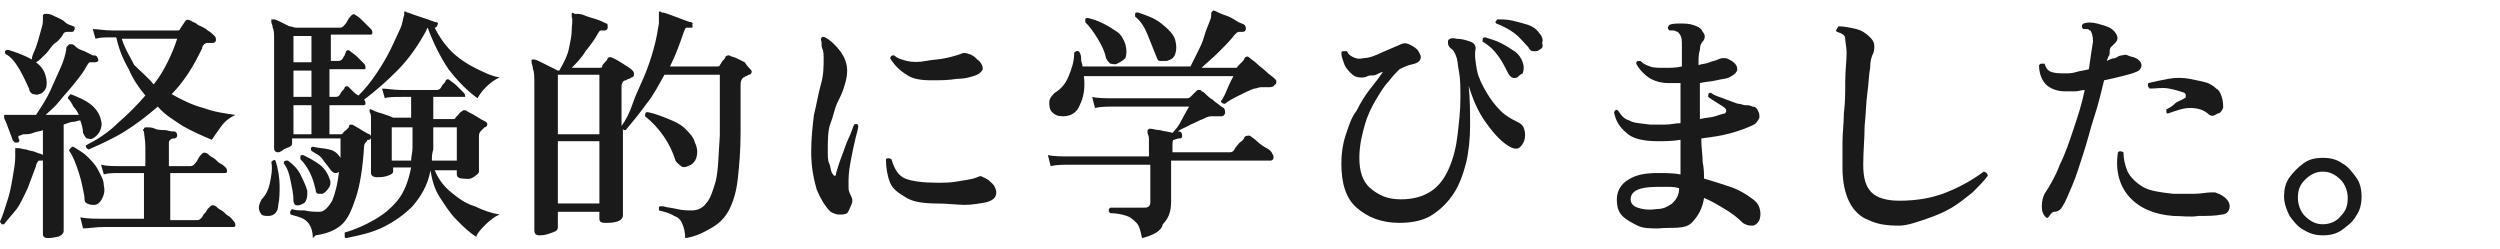 <?xml version="1.0" encoding="utf-8"?>
<!-- Generator: Adobe Illustrator 27.1.1, SVG Export Plug-In . SVG Version: 6.00 Build 0)  -->
<svg version="1.1" id="_レイヤー_2" xmlns="http://www.w3.org/2000/svg" xmlns:xlink="http://www.w3.org/1999/xlink" x="0px"
	 y="0px" viewBox="0 0 180.6 18" style="enable-background:new 0 0 180.6 18;" xml:space="preserve">
<style type="text/css">
	.st0{fill:#1A1A1A;}
</style>
<g id="_レイヤー_1-2">
	<path class="st0" d="M0.3,16.2c-0.1,0-0.1,0-0.2,0C0.1,16.1,0,16.1,0,16c0.2-0.4,0.3-0.8,0.5-1.4s0.3-1.1,0.4-1.7s0.2-1.1,0.2-1.5
		c0-0.1,0-0.2,0-0.3s0-0.2,0-0.2c0-0.1,0-0.1,0-0.2c0,0,0.1,0,0.2,0c0.2,0,0.4,0.1,0.6,0.1c0.2,0.1,0.5,0.1,0.7,0.2
		c0.2,0.1,0.4,0.1,0.5,0.2c0.1,0.1,0.1,0.1,0.1,0.3c0,0.1-0.1,0.1-0.2,0.1c-0.1,0-0.2,0-0.2,0S2.6,11.8,2.6,12
		c-0.2,0.5-0.4,1.1-0.6,1.6c-0.3,0.6-0.5,1.1-0.8,1.5S0.5,15.9,0.3,16.2L0.3,16.2z M3.5,17.2c-0.3,0-0.4-0.1-0.4-0.3
		c0-0.1,0-0.3,0-0.6c0-0.4,0-0.8,0-1.3c0-0.5,0-1.1,0-1.6s0-1,0-1.4V9.4C2.9,9.5,2.6,9.5,2.4,9.6S1.9,9.7,1.7,9.7
		c-0.1,0-0.2,0.1-0.3,0.1s-0.1,0.2,0,0.3c0,0.1,0,0.2-0.2,0.2c-0.1,0-0.2,0-0.2-0.1C0.9,10.2,0.9,10,0.8,9.8C0.7,9.5,0.6,9.3,0.5,9
		S0.3,8.6,0.3,8.5c0-0.1,0-0.1,0-0.2c0,0,0.1,0,0.2,0c0.1,0,0.1,0,0.2,0c0.1,0,0.2,0,0.3,0h1.6c0.4-0.6,0.8-1.2,1.1-1.9
		s0.6-1.3,0.8-1.8s0.3-1,0.3-1.2C5,3.2,5,3.2,5,3.2c0,0,0.1,0,0.2,0c0.1,0,0.2,0.1,0.3,0.2s0.3,0.2,0.6,0.3c0.2,0.1,0.4,0.2,0.6,0.3
		C6.8,4,7,4,7,4.1c0.1,0.1,0.1,0.2,0.1,0.3C7,4.5,6.9,4.5,6.8,4.5c-0.1,0-0.2,0-0.3,0S6.4,4.6,6.3,4.7C6.1,5.1,5.8,5.5,5.4,6
		S4.7,6.8,4.3,7.3S3.6,8,3.3,8.3c0.5,0,0.9,0,1.3,0s0.8,0,1.1,0C5.6,8.1,5.5,7.9,5.3,7.7C5.2,7.5,5.1,7.3,4.9,7.1
		C4.9,7,5,6.9,5.1,6.8c0.5,0.2,1,0.4,1.4,0.7s0.7,0.7,0.8,1.2c0.1,0.3,0,0.6-0.1,0.8S6.9,9.9,6.7,10c-0.2,0.1-0.3,0-0.4,0
		S6.1,9.8,6,9.6C6,9.3,5.9,9,5.8,8.7c-0.2,0-0.3,0.1-0.5,0.1S4.9,8.9,4.6,9v2.9c0,0.5,0,1,0,1.5c0,0.5,0,1,0,1.5c0,0.5,0,0.9,0,1.2
		c0,0.3,0,0.5,0,0.6c0,0.1-0.1,0.3-0.4,0.4C4.1,17.1,3.8,17.2,3.5,17.2L3.5,17.2z M2.8,6.8c-0.1,0.1-0.3,0-0.4,0S2.1,6.6,2.1,6.4
		C1.9,6,1.7,5.5,1.4,5c-0.3-0.5-0.6-0.9-1-1.1c-0.1-0.2,0-0.3,0.2-0.3c0.6,0.2,1.2,0.4,1.7,0.7C2.3,4,2.5,3.7,2.6,3.4s0.2-0.6,0.3-1
		s0.2-0.6,0.2-0.9c0-0.2,0-0.3,0-0.4C3.2,1,3.2,1,3.2,1c0.1,0,0.1,0,0.2,0C3.6,1,3.8,1.1,4,1.2c0.2,0.1,0.5,0.2,0.7,0.4
		s0.4,0.2,0.6,0.3c0.1,0,0.1,0.1,0.1,0.2C5.3,2.3,5.3,2.3,5.2,2.3c-0.1,0-0.2,0-0.3,0S4.7,2.3,4.6,2.4C4.5,2.6,4.3,2.9,4,3.1
		S3.6,3.6,3.3,3.9S2.8,4.4,2.6,4.5C3,4.8,3.2,5.1,3.3,5.5c0.1,0.3,0.1,0.7,0,0.9S3,6.8,2.8,6.8L2.8,6.8z M6.8,14.8
		c-0.2,0-0.3,0-0.5-0.1s-0.2-0.2-0.2-0.5c-0.1-0.5-0.2-1.1-0.4-1.7c-0.2-0.6-0.4-1.2-0.7-1.6c0-0.1,0-0.1,0.1-0.2
		c0.1-0.1,0.1-0.1,0.2-0.1c0.3,0.2,0.7,0.4,1,0.7c0.3,0.3,0.6,0.6,0.8,1s0.4,0.7,0.4,1.1c0.1,0.4,0,0.7-0.1,0.9
		C7.2,14.7,7,14.8,6.8,14.8z M6,16.5l-0.2-0.8c0.5,0.1,1,0.1,1.6,0.1h3v-3.3H8.7c-0.5,0-0.9,0-1.2,0.1l-0.2-0.7
		c0.4,0.1,0.9,0.1,1.4,0.1h1.8v-1.4c0-0.5-0.1-0.9-0.1-1.1c-0.1-0.1-0.1-0.1,0-0.2c0-0.1,0.1-0.1,0.2-0.1c0.2,0,0.4,0,0.6,0.1
		s0.6,0.1,0.8,0.1c0.3,0.1,0.5,0.1,0.6,0.1s0.2,0.1,0.2,0.3c0,0.1-0.1,0.2-0.2,0.2c-0.1,0-0.2,0-0.3,0.1s-0.1,0.1-0.1,0.3V12h1.5
		c0.1,0,0.2,0,0.3-0.1c0.1-0.1,0.2-0.2,0.3-0.4c0.1-0.2,0.2-0.3,0.3-0.4c0.1-0.1,0.2-0.1,0.4,0c0.1,0.1,0.2,0.2,0.4,0.3
		s0.3,0.3,0.5,0.4s0.3,0.2,0.4,0.3c0.1,0.1,0.1,0.2,0.1,0.3s-0.1,0.1-0.2,0.1h-3.9v3.4h1.9c0.1,0,0.2,0,0.3-0.1
		c0.1-0.1,0.1-0.1,0.2-0.3c0.1-0.1,0.2-0.2,0.3-0.4c0.1-0.1,0.2-0.2,0.2-0.2c0.1-0.1,0.2-0.1,0.4,0c0.1,0.1,0.2,0.2,0.4,0.3
		c0.2,0.1,0.3,0.3,0.5,0.4c0.2,0.1,0.3,0.3,0.4,0.4c0.1,0.1,0.1,0.2,0.1,0.3c0,0.1-0.1,0.1-0.2,0.1h-1.1c-0.5,0-1,0-1.7,0
		s-1.3,0-2,0H8.3c-0.4,0-0.7,0-0.8,0C6.9,16.4,6.4,16.5,6,16.5L6,16.5z M6.4,10.8c-0.2-0.1-0.2-0.2-0.2-0.3C7,10.1,7.8,9.6,8.5,8.9
		c0.7-0.6,1.4-1.3,2-2C10,6.3,9.6,5.7,9.3,5C8.9,4.3,8.6,3.6,8.4,2.7H8.1c-0.5,0-0.9,0-1.2,0.1L6.7,2.1c0.4,0,0.8,0.1,1.4,0.1h4.7
		c0.1,0,0.2,0,0.2-0.1l0.4-0.6c0.1-0.1,0.2-0.1,0.4,0c0.1,0.1,0.3,0.1,0.5,0.3C14.5,1.9,14.8,2,15,2.2c0.2,0.1,0.4,0.3,0.5,0.4
		c0.1,0.1,0.1,0.2,0.1,0.3s-0.1,0.2-0.2,0.2c-0.1,0-0.1,0-0.2,0c-0.1,0-0.1,0-0.2,0c-0.2,0-0.4,0.2-0.4,0.4c-0.3,0.6-0.6,1.2-1,1.8
		s-0.8,1.1-1.2,1.5c0.7,0.4,1.5,0.8,2.3,1c0.8,0.3,1.6,0.4,2.3,0.5c-0.4,0.2-0.7,0.4-1,0.8c-0.3,0.4-0.5,0.7-0.7,1
		c-0.7-0.3-1.4-0.6-2.1-1c-0.6-0.4-1.3-0.8-1.8-1.4C10.6,8.4,9.8,9,9,9.5S7.3,10.4,6.4,10.8L6.4,10.8z M11.1,6.1
		c0.4-0.5,0.7-1,1-1.6s0.5-1.1,0.7-1.7h-4c0.2,0.7,0.6,1.3,0.9,1.9C10.2,5.2,10.7,5.6,11.1,6.1z"/>
	<path class="st0" d="M19.4,15.6c-0.2,0-0.4,0-0.5-0.1s-0.2-0.3-0.2-0.5c0-0.2,0.1-0.4,0.2-0.6c0.3-0.3,0.5-0.7,0.6-1.2
		s0.2-1,0.1-1.5c0.1-0.1,0.2-0.2,0.3-0.1c0.2,0.6,0.3,1.3,0.3,1.8s0,1-0.1,1.4C20.1,15.3,19.8,15.6,19.4,15.6L19.4,15.6z M22.6,17.2
		c0-0.4-0.1-0.7-0.2-0.9c-0.1-0.2-0.3-0.4-0.5-0.5c-0.2-0.1-0.5-0.2-0.9-0.3c-0.1-0.2,0-0.3,0.1-0.4c0.2,0.1,0.5,0.1,0.9,0.1
		c0.4,0.1,0.8,0.1,1.1,0.1c0.3,0,0.6-0.3,0.9-0.8c0.2-0.5,0.4-1.2,0.5-2.2c0,0,0,0.1,0,0.1c-0.1,0.1-0.2,0.1-0.3,0.1
		s-0.2-0.1-0.3-0.2c-0.2-0.3-0.4-0.5-0.6-0.8s-0.5-0.4-0.8-0.6c-0.1-0.2,0-0.3,0.1-0.3c0.4,0.1,0.8,0.1,1.2,0.2
		c0.4,0.1,0.6,0.3,0.8,0.6c0,0,0,0,0,0s0,0,0,0.1c0-0.2,0-0.5,0-0.7s0-0.5,0-0.8h-3.5v0.4c0,0.1-0.1,0.2-0.4,0.3S20.3,11,20.1,11
		c-0.2,0-0.3-0.1-0.3-0.3c0-0.1,0-0.3,0-0.7c0-0.4,0-0.9,0-1.5c0-0.6,0-1.3,0-2c0-0.7,0-1.5,0-2.2c0-0.6,0-1.1,0-1.5
		c0-0.4,0-0.6-0.1-0.8c0-0.2-0.1-0.3-0.1-0.4c0-0.1,0-0.1,0-0.2c0,0,0.1,0,0.2,0c0.1,0,0.3,0.1,0.5,0.2c0.2,0.1,0.4,0.2,0.6,0.3
		C21.1,1.9,21.2,2,21.4,2h3.1c0.1,0,0.2,0,0.3-0.1c0.1-0.1,0.2-0.2,0.3-0.4s0.2-0.3,0.3-0.4c0.1-0.1,0.2-0.1,0.3,0
		c0.2,0.1,0.4,0.3,0.6,0.5s0.4,0.4,0.5,0.5c0.1,0.1,0.1,0.2,0.1,0.3c0,0.1-0.1,0.1-0.2,0.1h-2.8v1.9h0.5c0.1,0,0.2,0,0.3-0.1
		c0.1-0.1,0.1-0.2,0.2-0.3C24.9,3.9,25,3.8,25,3.7c0.1-0.1,0.2-0.1,0.3,0c0.1,0.1,0.3,0.2,0.5,0.4c0.2,0.2,0.4,0.4,0.5,0.5
		c0.1,0.1,0.1,0.2,0.1,0.3S26.4,5,26.3,5h-2.5V7h0.4c0.1,0,0.2,0,0.3-0.1c0.1-0.1,0.1-0.2,0.2-0.3c0.1-0.1,0.2-0.2,0.2-0.3
		c0.1-0.1,0.2-0.1,0.3,0c0.1,0.1,0.2,0.2,0.3,0.3s0.2,0.2,0.4,0.3c0.5-0.5,0.9-1,1.3-1.6c0.4-0.6,0.7-1.1,1-1.7s0.5-1.1,0.7-1.5
		s0.2-0.8,0.3-1c0-0.1,0-0.2,0-0.2c0-0.1,0.1-0.1,0.2,0c0.1,0,0.3,0.1,0.6,0.2s0.6,0.2,0.9,0.3c0.3,0.1,0.5,0.2,0.6,0.2
		c0.1,0,0.2,0.1,0.1,0.2c0,0.1-0.1,0.2-0.2,0.2h0c0.3,0.6,0.7,1.2,1.2,1.7c0.5,0.5,1.1,0.9,1.7,1.2c0.6,0.3,1.2,0.6,1.8,0.7
		c-0.3,0.1-0.7,0.4-1,0.7c-0.3,0.3-0.5,0.6-0.6,0.8c-0.7-0.5-1.4-1.2-2.1-2.1c-0.6-0.9-1.1-1.9-1.5-3c0,0-0.1,0.1-0.1,0.2
		c-0.6,1.1-1.3,2.1-2.1,2.9s-1.6,1.5-2.4,2.1v0c0.1,0.1,0.1,0.2,0.1,0.3c0,0.1-0.1,0.1-0.2,0.1h-2.4v2.1h0.8c0.1,0,0.1,0,0.2-0.1
		c0-0.1,0.1-0.1,0.2-0.2s0.1-0.1,0.2-0.2C25.2,9,25.3,9,25.4,9c0.1,0,0.2,0.1,0.4,0.2c0.2,0.1,0.3,0.2,0.5,0.3s0.3,0.2,0.4,0.2
		c0.1,0.1,0.1,0.1,0.1,0.2s0,0.1-0.1,0.2c0,0-0.1,0-0.1,0c0,0-0.1,0-0.1,0.1c-0.1,0.1-0.2,0.2-0.2,0.4c-0.1,1.6-0.3,2.8-0.6,3.7
		s-0.6,1.6-1.1,2c-0.5,0.4-1.1,0.6-1.8,0.7L22.6,17.2z M21.7,14.8c-0.3,0.1-0.5,0-0.5-0.3c0-0.5-0.1-0.9-0.2-1.4s-0.2-0.9-0.5-1.3
		c0-0.2,0.1-0.2,0.3-0.2c0.4,0.3,0.7,0.6,0.9,1s0.4,0.8,0.5,1.2c0,0.3,0,0.5-0.1,0.7S21.9,14.7,21.7,14.8z M21.2,4.5h1.3V2.6h-1.3
		V4.5z M21.2,7h1.3V5.1h-1.3V7z M21.2,9.7h1.3V7.6h-1.3V9.7z M23.3,14C23.2,14,23.1,14,23,14c-0.1,0-0.2-0.1-0.2-0.3
		c-0.1-0.4-0.2-0.8-0.4-1.2s-0.4-0.7-0.7-1c0-0.1,0-0.1,0-0.2c0-0.1,0.1-0.1,0.2-0.1c0.4,0.2,0.8,0.4,1.2,0.7s0.6,0.7,0.7,1
		c0.1,0.2,0.1,0.4,0,0.6C23.6,13.8,23.5,13.9,23.3,14L23.3,14z M25,17.2c-0.1,0-0.1-0.1-0.1-0.2s0-0.1,0-0.2
		c0.7-0.2,1.4-0.5,2.1-0.9s1.2-0.8,1.7-1.4s0.8-1.4,1-2.4h-1.3v0.3c0,0.1-0.1,0.2-0.4,0.3s-0.5,0.1-0.8,0.1c-0.2,0-0.4-0.1-0.4-0.3
		c0-0.1,0-0.3,0-0.6c0-0.3,0-0.6,0-1.1s0-0.8,0-1.2c0-0.4,0-0.8,0-1c0-0.2,0-0.4-0.1-0.5c0-0.1,0-0.1,0-0.2c0,0,0.1,0,0.1,0h0
		c0.2,0.1,0.4,0.2,0.8,0.3c0.3,0.1,0.6,0.2,0.8,0.3h1.3V7H29c-0.5,0-1,0-1.2,0.1l-0.2-0.7C28,6.4,28.4,6.5,29,6.5h2.5
		c0.1,0,0.2,0,0.3-0.1c0.1-0.1,0.1-0.2,0.2-0.3c0.1-0.1,0.2-0.2,0.2-0.3c0.1-0.1,0.2-0.1,0.3,0c0.1,0.1,0.3,0.2,0.5,0.4
		c0.2,0.2,0.3,0.3,0.5,0.5c0.1,0.1,0.1,0.2,0.1,0.3C33.6,7,33.5,7,33.4,7h-2.1v1.6h1.4c0.1,0,0.2,0,0.2-0.1c0.1-0.1,0.1-0.1,0.2-0.2
		s0.1-0.2,0.2-0.2C33.4,8,33.5,7.9,33.7,8c0.1,0.1,0.4,0.2,0.7,0.4c0.3,0.2,0.5,0.3,0.7,0.4c0.1,0.1,0.1,0.1,0.1,0.2
		c0,0.1-0.1,0.2-0.2,0.2c0,0-0.1,0.1-0.1,0.1c0,0-0.1,0.1-0.1,0.1c-0.1,0.1-0.2,0.2-0.2,0.4c0,0.2,0,0.4,0,0.7c0,0.3,0,0.5,0,0.8
		c0,0.3,0,0.5,0,0.7s0,0.3,0,0.4c0,0.1-0.1,0.2-0.4,0.4s-0.5,0.1-0.8,0.1c-0.2,0-0.4-0.1-0.4-0.3v-0.3h-1.6c0.3,0.7,0.7,1.2,1.2,1.6
		s1,0.8,1.7,1c0.6,0.3,1.2,0.5,1.8,0.6c-0.3,0.1-0.7,0.4-1,0.7c-0.3,0.3-0.6,0.6-0.7,0.9c-0.5-0.3-0.9-0.7-1.4-1.2
		c-0.5-0.5-0.8-1-1.2-1.6s-0.6-1.3-0.7-2c-0.2,1.1-0.7,1.9-1.3,2.6c-0.6,0.6-1.3,1.1-2.1,1.5S26,17,25,17.2L25,17.2z M28.3,11.6h1.4
		c0-0.3,0.1-0.6,0.1-0.9s0-0.6,0-0.9V9.2h-1.5L28.3,11.6L28.3,11.6z M31.2,11.6H33V9.2h-1.7v0.7c0,0.3,0,0.6,0,0.9
		C31.2,11.1,31.2,11.3,31.2,11.6z"/>
	<path class="st0" d="M49.5,17.2c0-0.4-0.1-0.8-0.2-1c-0.1-0.3-0.3-0.5-0.6-0.6c-0.3-0.2-0.7-0.3-1.1-0.4c0-0.1,0-0.1,0-0.2
		s0.1-0.1,0.1-0.1c0,0,0.1,0,0.1,0s0.1,0,0.1,0c0.3,0.1,0.6,0.1,1,0.2s0.8,0.1,1.1,0.1c0.4,0,0.8-0.2,1-0.5c0.3-0.3,0.5-0.9,0.7-1.6
		c0.2-0.8,0.2-1.9,0.3-3.3c0-0.1,0-0.4,0-0.8c0-0.4,0-0.8,0-1.3c0-0.5,0-0.9,0-1.3V5.4H48c-0.4,0.7-0.8,1.5-1.3,2.1
		c-0.5,0.7-1,1.3-1.5,1.9c-0.1,0-0.2,0-0.2-0.1c0,0.8,0,1.5,0,2.3c0,0.7,0,1.4,0,2c0,0.6,0,1.1,0,1.4c0,0.4,0,0.6,0,0.6
		c0,0.1-0.1,0.3-0.4,0.4c-0.3,0.1-0.6,0.1-0.9,0.1c-0.3,0-0.4-0.1-0.4-0.3v-0.5h-3v1.1c0,0.2-0.1,0.3-0.4,0.4s-0.5,0.2-0.9,0.2
		c-0.3,0-0.4-0.1-0.4-0.4c0-0.1,0-0.4,0-0.9c0-0.5,0-1.2,0-2s0-1.8,0-2.8c0-1,0-2.1,0-3.1c0-0.8,0-1.4,0-1.8c0-0.4,0-0.8-0.1-1
		c0-0.2-0.1-0.4-0.1-0.5c0-0.1,0-0.1,0-0.2c0,0,0.1,0,0.2,0c0.1,0,0.3,0.1,0.5,0.2s0.4,0.2,0.6,0.3s0.4,0.2,0.6,0.3h0.1
		C40.8,4.4,41,4,41.1,3.5c0.1-0.5,0.2-0.9,0.2-1.3s0.1-0.7,0-1c0-0.1,0-0.2,0-0.2c0-0.1,0.1-0.1,0.2,0C41.7,1,42,1,42.2,1.1
		s0.6,0.2,0.9,0.3s0.5,0.2,0.7,0.3c0.1,0,0.1,0.1,0.1,0.3c0,0.1-0.1,0.2-0.2,0.2c-0.1,0-0.2,0-0.3,0c-0.1,0-0.1,0.1-0.2,0.2
		c-0.2,0.4-0.5,0.8-0.9,1.3c-0.3,0.5-0.7,0.9-1,1.2h2c0.1,0,0.2,0,0.2-0.1c0-0.1,0.1-0.2,0.2-0.3c0.1-0.1,0.2-0.2,0.2-0.3
		c0.1-0.1,0.2-0.1,0.4,0c0.2,0.1,0.4,0.2,0.7,0.4c0.3,0.2,0.5,0.3,0.7,0.5c0.1,0.1,0.1,0.2,0.1,0.3s-0.1,0.2-0.2,0.2
		c0,0-0.1,0.1-0.2,0.1c-0.1,0-0.1,0.1-0.2,0.1C45.1,5.8,45,5.9,45,5.9s-0.1,0.2-0.1,0.3c0,0.5,0,0.9,0,1.4s0,1,0,1.5
		c0.3-0.4,0.6-1,0.8-1.6s0.5-1.2,0.8-1.9s0.5-1.3,0.7-2c0.2-0.7,0.3-1.3,0.4-1.9c0-0.3,0-0.5,0-0.6c0-0.1,0-0.2,0-0.2
		c0-0.1,0.1-0.1,0.2,0c0.2,0,0.4,0.1,0.7,0.2s0.5,0.2,0.8,0.3c0.3,0.1,0.5,0.2,0.6,0.2c0.1,0,0.2,0.1,0.1,0.2C50.1,2,50,2,49.9,2
		c-0.2,0-0.3,0-0.3,0c-0.1,0-0.1,0.1-0.2,0.3c-0.3,0.9-0.6,1.7-1,2.5h3.4c0.1,0,0.2,0,0.2-0.1c0.1-0.1,0.1-0.2,0.2-0.3
		c0.1-0.1,0.2-0.2,0.2-0.3c0.1-0.1,0.2-0.1,0.3-0.1c0.1,0.1,0.3,0.1,0.5,0.2c0.2,0.1,0.4,0.2,0.6,0.3C54,4.8,54.1,4.9,54.2,5
		c0.1,0.1,0.1,0.1,0.1,0.2s-0.1,0.2-0.2,0.2c-0.1,0-0.1,0.1-0.2,0.1s-0.1,0.1-0.2,0.1c-0.1,0.1-0.2,0.2-0.2,0.5v1.1
		c0,0.4,0,0.9,0,1.3s0,0.8,0,1.1c0,1.3-0.1,2.4-0.2,3.3c-0.1,0.9-0.3,1.6-0.6,2.2c-0.3,0.6-0.7,1-1.2,1.3S50.3,17.1,49.5,17.2
		L49.5,17.2z M40.3,9.7h3V5.4h-3V9.7z M40.3,14.7h3v-4.5h-3V14.7z M49.7,12c-0.2,0.1-0.4,0.1-0.5,0s-0.3-0.2-0.4-0.4
		c-0.4-1.3-1.2-2.4-2.2-3.2c0-0.2,0-0.3,0.2-0.3c0.5,0.1,1,0.3,1.5,0.5s0.9,0.4,1.2,0.7c0.3,0.3,0.6,0.6,0.7,1
		c0.2,0.4,0.2,0.8,0.1,1.1S50,11.9,49.7,12L49.7,12z"/>
	<path class="st0" d="M61.2,15.4c-0.2,0.1-0.3,0.1-0.6,0.1c-0.2,0-0.4-0.1-0.6-0.2c-0.4-0.4-0.7-0.9-1-1.6c-0.2-0.7-0.4-1.6-0.4-2.7
		c0-1,0.1-1.9,0.2-2.7c0.2-0.8,0.3-1.5,0.5-2.2s0.2-1.3,0.2-1.9c0-0.2,0-0.5-0.1-0.7S59.4,3,59.3,2.9c0-0.2,0.1-0.3,0.3-0.2
		c0.4,0.2,0.8,0.6,1.1,1s0.5,0.9,0.5,1.4c0,0.4-0.1,0.8-0.2,1.1c-0.1,0.4-0.3,0.8-0.5,1.2s-0.3,1-0.5,1.5s-0.2,1.2-0.2,2
		c0,0.4,0,0.7,0.1,0.9s0.1,0.5,0.2,0.7c0.1,0.1,0.1,0.2,0.2,0.2s0.1-0.1,0.1-0.2c0.1-0.3,0.2-0.7,0.4-1.2c0.2-0.5,0.3-0.9,0.5-1.3
		s0.3-0.8,0.4-1c0.2-0.1,0.3,0,0.3,0.1c0,0.2-0.1,0.5-0.2,0.9c-0.1,0.4-0.2,0.9-0.3,1.4s-0.2,1.1-0.2,1.6c0,0.2,0,0.5,0,0.6
		c0,0.2,0.1,0.4,0.2,0.6c0.1,0.2,0.1,0.4,0,0.6S61.3,15.3,61.2,15.4L61.2,15.4z M67.7,14.7c-0.9,0-1.7-0.1-2.2-0.4s-1-0.6-1.2-1.1
		s-0.3-1.1-0.3-1.7c0.1-0.1,0.2-0.1,0.4,0c0.2,0.7,0.5,1.2,1,1.4s1.3,0.3,2.3,0.3c0.5,0,1,0,1.5-0.1c0.5-0.1,0.9-0.1,1.4-0.3
		c0.2-0.1,0.3-0.1,0.4,0c0.1,0,0.2,0.1,0.4,0.2c0.2,0.2,0.4,0.3,0.5,0.6c0.1,0.2,0.1,0.4,0,0.6c-0.1,0.2-0.3,0.3-0.6,0.4
		c-0.5,0.1-1.1,0.2-1.6,0.2S68.4,14.7,67.7,14.7L67.7,14.7z M67.3,5.8c-0.8,0-1.4-0.1-1.8-0.4c-0.5-0.3-0.9-0.7-1.2-1.2
		C64.4,4,64.4,4,64.6,4c0.2,0.2,0.5,0.3,0.9,0.4s0.9,0.1,1.4,0s1-0.1,1.4-0.2c0.5-0.1,0.8-0.2,1.1-0.3c0.2-0.1,0.3-0.1,0.6,0
		s0.4,0.2,0.6,0.4C70.9,4.5,71,4.8,71,5c-0.1,0.2-0.3,0.4-0.7,0.5c-0.3,0.1-0.7,0.2-1.2,0.2C68.5,5.8,67.9,5.8,67.3,5.8L67.3,5.8z"
		/>
	<path class="st0" d="M82.5,17.2c-0.1-0.5-0.2-0.9-0.4-1.1s-0.4-0.4-0.7-0.5s-0.7-0.2-1.2-0.2c-0.1-0.1-0.1-0.1-0.1-0.2
		c0-0.1,0-0.1,0.1-0.2c0.1,0,0.3,0,0.6,0s0.6,0,0.9,0c0.3,0,0.6,0,0.9,0c0.2,0,0.3,0,0.4-0.1s0.1-0.2,0.1-0.4v-2.6h-1.5
		c-0.5,0-0.9,0-1.4,0h-1.8c-0.5,0-0.8,0-1,0c-0.6,0-1.1,0-1.5,0.1l-0.2-0.8c0.4,0.1,1,0.1,1.6,0.1h5.7v-0.6c0-0.3,0-0.5,0-0.7
		c0-0.2-0.1-0.3-0.1-0.4s0-0.1,0-0.2c0.1-0.1,0.1-0.1,0.2-0.1c0.2,0,0.4,0.1,0.7,0.1c0.3,0.1,0.6,0.1,0.9,0.2
		C85,9.3,85.2,9,85.4,8.6c0.2-0.4,0.4-0.7,0.5-0.9h-5.3c-0.6,0-1.1,0-1.5,0.1L78.9,7c0.4,0.1,1,0.1,1.6,0.1h5.2c0.1,0,0.2,0,0.3-0.1
		c0.1-0.1,0.1-0.1,0.2-0.2c0.1-0.1,0.2-0.2,0.2-0.2c0.1-0.1,0.1-0.1,0.2-0.1s0.2,0,0.2,0.1c0.1,0,0.2,0.1,0.3,0.2s0.3,0.3,0.5,0.4
		c0.2,0.2,0.4,0.3,0.5,0.4s0.3,0.2,0.3,0.2c0.1,0.1,0.1,0.2,0.1,0.4c-0.1,0.2-0.2,0.2-0.3,0.2c-0.3,0-0.5,0-0.7,0s-0.4,0.1-0.6,0.2
		c-0.3,0.1-0.6,0.3-0.9,0.4c-0.3,0.2-0.7,0.3-0.9,0.5l0.1,0c0.1,0,0.2,0.1,0.2,0.3c0,0.2-0.1,0.2-0.2,0.2c-0.2,0-0.3,0.1-0.4,0.1
		s-0.1,0.2-0.1,0.4v0.5h4.1c0.1,0,0.2,0,0.3-0.1c0.1-0.1,0.1-0.2,0.2-0.3s0.2-0.3,0.4-0.4c0.1-0.1,0.2-0.2,0.2-0.3
		c0.1-0.1,0.2-0.1,0.4-0.1c0.1,0.1,0.3,0.2,0.5,0.4c0.2,0.2,0.5,0.4,0.7,0.5s0.4,0.3,0.4,0.4c0.1,0.1,0.1,0.2,0.1,0.3
		c0,0.1-0.1,0.2-0.2,0.2h-7.2c0,0.3,0,0.7,0,1.1c0,0.4,0,0.8,0,1.2s0,0.6,0,0.7c0,0.7-0.2,1.2-0.6,1.6C83.9,16.7,83.3,17,82.5,17.2
		L82.5,17.2z M76.8,8.4c-0.4,0-0.6-0.1-0.8-0.3s-0.2-0.5-0.2-0.7c0-0.3,0.2-0.5,0.4-0.7c0.5-0.3,0.8-0.7,1-1.2
		c0.2-0.5,0.4-1,0.4-1.7c0.1-0.1,0.3-0.2,0.4,0c0.1,0.2,0.1,0.3,0.1,0.5c0,0.2,0.1,0.3,0.1,0.5H86c0.1-0.2,0.3-0.6,0.5-1
		c0.2-0.4,0.4-0.8,0.5-1.2s0.3-0.8,0.4-1.1c0.1-0.2,0.1-0.4,0.1-0.5c0-0.1,0-0.1,0.1-0.2s0.1,0,0.2,0c0.2,0.1,0.4,0.2,0.7,0.3
		c0.3,0.1,0.5,0.2,0.8,0.4s0.5,0.2,0.6,0.3c0.1,0.1,0.1,0.2,0.1,0.3c0,0.1-0.1,0.2-0.2,0.2c-0.1,0-0.2,0-0.3,0s-0.2,0.1-0.3,0.2
		c-0.3,0.4-0.7,0.8-1.2,1.3c-0.4,0.4-0.9,0.8-1.2,1.1h2.4c0.1,0,0.2,0,0.2-0.1c0.1-0.1,0.2-0.2,0.3-0.3c0.1-0.1,0.2-0.2,0.2-0.3
		c0.1-0.1,0.2-0.2,0.4,0c0.1,0.1,0.3,0.2,0.5,0.4c0.2,0.2,0.5,0.4,0.7,0.6s0.4,0.3,0.6,0.5c0.1,0.1,0.1,0.1,0.1,0.2s0,0.2-0.1,0.2
		c-0.1,0.2-0.3,0.2-0.5,0.2c-0.2,0-0.3,0-0.5,0s-0.3,0.1-0.5,0.1c-0.3,0.1-0.7,0.3-1.1,0.5s-0.8,0.4-1,0.6c-0.2,0-0.3-0.1-0.3-0.2
		c0.1-0.1,0.2-0.3,0.3-0.5c0.1-0.2,0.2-0.5,0.3-0.7c0.1-0.2,0.2-0.4,0.3-0.6H78.3c0.1,0.8,0,1.5-0.3,2.1C77.8,8.1,77.4,8.4,76.8,8.4
		L76.8,8.4z M80.7,4.6c-0.2,0.1-0.3,0-0.5,0c-0.1-0.1-0.2-0.2-0.3-0.4c-0.1-0.5-0.3-0.9-0.6-1.4c-0.3-0.5-0.6-0.9-0.9-1.2
		c0-0.1,0-0.1,0-0.2c0-0.1,0.1-0.1,0.2-0.1c0.4,0.1,0.7,0.2,1.1,0.4s0.7,0.4,1,0.6s0.5,0.6,0.6,0.9c0.1,0.4,0.1,0.7,0,1
		C81.1,4.4,80.9,4.5,80.7,4.6L80.7,4.6z M84.3,4.4c-0.2,0-0.3,0-0.5,0S83.6,4.2,83.5,4c-0.2-0.5-0.4-1-0.6-1.5S82.4,1.5,82,1.2
		c0-0.1,0-0.1,0-0.2s0.1-0.1,0.2-0.1c0.6,0.2,1.2,0.4,1.7,0.8s0.9,0.8,1,1.2c0.1,0.4,0.1,0.7,0,1S84.6,4.3,84.3,4.4L84.3,4.4z"/>
	<path class="st0" d="M101.1,16.1c-1.3,0-2.3-0.4-3.1-1.1s-1.1-1.8-1.1-3.2c0-0.7,0.1-1.4,0.3-2c0.2-0.6,0.4-1.3,0.8-1.8
		c0.3-0.6,0.6-1.1,1-1.6s0.7-0.9,0.9-1.2c-0.1,0-0.3,0.1-0.5,0.2S99,5.4,98.8,5.5c-0.2,0.1-0.3,0.1-0.5,0.1c-0.3,0-0.5-0.1-0.7-0.3
		s-0.4-0.4-0.5-0.7c-0.1-0.3-0.2-0.5-0.2-0.8c0-0.1,0.1-0.1,0.2-0.1c0.1,0,0.1,0,0.2,0c0.1,0.2,0.2,0.3,0.4,0.4
		c0.2,0.1,0.4,0.2,0.8,0.1c0.4,0,0.9-0.2,1.3-0.4c0.5-0.2,0.9-0.4,1.4-0.6c0.2-0.1,0.4-0.1,0.6,0c0.2,0.1,0.4,0.2,0.6,0.4
		c0.2,0.3,0.3,0.5,0.2,0.7c-0.1,0.2-0.3,0.3-0.8,0.4c-0.3,0.1-0.5,0.2-0.7,0.3c-0.2,0.2-0.5,0.5-0.8,0.9c-0.3,0.3-0.6,0.8-0.9,1.3
		c-0.3,0.5-0.6,1.1-0.8,1.8c-0.2,0.7-0.4,1.5-0.4,2.4c0,0.9,0.2,1.7,0.8,2.2s1.2,0.8,2.2,0.8c0.9,0,1.6-0.2,2.2-0.6
		c0.6-0.4,1-1,1.3-1.7c0.3-0.7,0.5-1.5,0.6-2.4c0.1-0.9,0.2-1.7,0.2-2.6c0-0.8,0-1.4-0.1-1.9s-0.1-0.9-0.2-1.1
		c-0.1-0.3-0.2-0.5-0.4-0.6c-0.2-0.2-0.2-0.3-0.2-0.5s0.3-0.3,0.6-0.2c0.4,0,0.7,0.1,1,0.2s0.4,0.3,0.4,0.5c-0.1,0.5,0,1,0.1,1.6
		c0.1,0.5,0.4,1.1,0.7,1.6s0.6,0.9,1,1.3s0.8,0.6,1.2,0.8c0.2,0.1,0.4,0.2,0.5,0.5c0.1,0.3,0.1,0.6,0,0.9c-0.1,0.2-0.2,0.4-0.4,0.5
		c-0.2,0.1-0.5,0-0.8-0.2c-0.6-0.4-1.1-1-1.6-1.7s-0.9-1.6-1.2-2.6c0.1,1,0.1,2,0.1,2.9s-0.1,1.9-0.3,2.7s-0.5,1.6-0.9,2.2
		s-0.9,1.1-1.5,1.5S102.1,16.1,101.1,16.1L101.1,16.1z M109.6,5.6c-0.3,0.1-0.5,0-0.7-0.4c-0.2-0.4-0.4-0.8-0.7-1.2s-0.6-0.7-1.1-1
		c0-0.2,0-0.3,0.2-0.3c0.3,0.1,0.7,0.2,1.1,0.4s0.7,0.4,1,0.6s0.5,0.5,0.6,0.8c0.1,0.3,0.1,0.5,0,0.8C109.8,5.4,109.7,5.5,109.6,5.6
		L109.6,5.6z M111.2,3.6c-0.1,0.1-0.2,0.1-0.4,0.1s-0.3-0.1-0.4-0.3c-0.3-0.3-0.6-0.7-1-1s-0.8-0.5-1.3-0.7c-0.1-0.1-0.1-0.1,0-0.2
		c0-0.1,0.1-0.1,0.1-0.1c0.3,0,0.7,0,1.1,0.1c0.4,0.1,0.8,0.2,1.1,0.3s0.6,0.3,0.8,0.6c0.2,0.2,0.3,0.5,0.2,0.7
		C111.5,3.4,111.4,3.5,111.2,3.6z"/>
	<path class="st0" d="M119.8,16.5c-0.6,0-1.1,0-1.5-0.2s-0.8-0.4-1.1-0.7c-0.3-0.3-0.4-0.7-0.4-1.2c0-0.6,0.3-1.1,0.8-1.4
		c0.6-0.4,1.3-0.5,2.2-0.5c0.5,0,1.1,0,1.6,0.1c0-0.3,0-0.7,0-1.1c0-0.4,0-0.9,0-1.4c-0.6,0.1-1.1,0.1-1.7,0.1c-1,0-1.8-0.2-2.2-0.6
		c-0.5-0.4-0.8-0.9-0.9-1.5c0.1-0.2,0.2-0.2,0.3-0.1c0.2,0.3,0.4,0.6,0.8,0.7c0.3,0.2,0.8,0.2,1.5,0.3c0.3,0,0.7,0,1.1,0
		c0.4,0,0.7-0.1,1.1-0.1c0-0.3,0-0.6,0-0.9s0-0.6,0-0.8V6h-0.9c-0.6,0-1.1-0.2-1.4-0.4s-0.7-0.6-0.9-1c0-0.2,0.1-0.2,0.3-0.2
		c0.2,0.2,0.4,0.3,0.7,0.4c0.2,0.1,0.6,0.1,1.1,0.1c0.4,0,0.8,0,1.2-0.1V3.1c0-0.4-0.1-0.6-0.3-0.8c-0.1,0-0.2-0.1-0.3-0.1
		s-0.2,0-0.3,0c-0.1-0.1-0.2-0.2,0-0.4c0.2-0.1,0.5-0.1,0.8-0.1s0.6,0,0.9,0.1c0.3,0.1,0.6,0.2,0.7,0.5c0.2,0.2,0.2,0.5,0,0.7
		c-0.1,0.1-0.2,0.3-0.2,0.6c-0.1,0.3-0.1,0.6-0.1,1.1c0.3-0.1,0.6-0.1,0.8-0.2c0.2-0.1,0.4-0.1,0.6-0.2c0.2-0.1,0.3-0.1,0.5-0.1
		c0.2,0,0.3,0.1,0.5,0.2c0.3,0.2,0.4,0.4,0.4,0.6s-0.2,0.4-0.6,0.6c-0.2,0.1-0.5,0.1-0.9,0.2s-0.8,0.1-1.2,0.2v1.8
		c0,0.3,0,0.5,0,0.8c0.4-0.1,0.8-0.1,1.1-0.2c0.3-0.1,0.6-0.2,0.7-0.2c0.1-0.1,0.1-0.1,0.1-0.2s0-0.1-0.1-0.2
		c-0.1-0.1-0.3-0.2-0.6-0.4s-0.5-0.3-0.6-0.4c0-0.2,0-0.3,0.2-0.3c0.1,0.1,0.3,0.2,0.6,0.3s0.5,0.2,0.8,0.3c0.3,0.1,0.5,0.2,0.6,0.2
		c0.2,0,0.3,0.1,0.5,0.1s0.3,0,0.5,0.1c0.2,0,0.3,0.1,0.4,0.3c0.1,0.2,0.1,0.3,0.1,0.5c-0.1,0.2-0.2,0.4-0.4,0.5
		c-0.4,0.2-0.9,0.4-1.6,0.6c-0.7,0.2-1.4,0.3-2.2,0.4c0,0.7,0.1,1.2,0.1,1.7c0.1,0.5,0.1,0.9,0.1,1.2c0.7,0.2,1.3,0.4,1.9,0.6
		c0.6,0.2,1.1,0.5,1.5,0.8c0.3,0.2,0.5,0.4,0.6,0.7s0.1,0.6,0,0.9c-0.1,0.2-0.3,0.4-0.5,0.4c-0.2,0-0.4,0-0.7-0.2
		c-0.4-0.4-0.8-0.7-1.3-1s-1-0.6-1.5-0.8c-0.1,0.7-0.4,1.3-0.9,1.8S120.7,16.4,119.8,16.5L119.8,16.5z M119.7,15.1
		c0.5,0,0.8-0.2,1.1-0.4c0.3-0.3,0.5-0.6,0.5-1.1c-0.3-0.1-0.5-0.1-0.8-0.1c-0.3,0-0.6,0-0.8,0c-1.3,0-1.9,0.3-1.9,0.9
		c0,0.3,0.2,0.5,0.5,0.6S119,15.2,119.7,15.1L119.7,15.1z"/>
	<path class="st0" d="M137.2,16.3c-0.9,0-1.6-0.1-2.2-0.4c-0.6-0.2-1.1-0.7-1.4-1.3c-0.3-0.6-0.5-1.4-0.5-2.5c0-0.5,0-1.1,0-1.8
		c0-0.7,0.1-1.4,0.1-2.1c0.1-0.8,0.1-1.5,0.1-2.3s0.1-1.5,0.1-2.1c0-0.4-0.1-0.7-0.1-1s-0.3-0.4-0.6-0.5c-0.1-0.1-0.1-0.1,0-0.2
		c0-0.1,0.1-0.1,0.1-0.2c0.4,0,0.9,0.1,1.3,0.2c0.4,0.1,0.7,0.3,1,0.6c0.2,0.2,0.3,0.4,0.3,0.6s0,0.4-0.1,0.6
		c-0.1,0.2-0.2,0.5-0.2,1c-0.1,0.5-0.1,1.1-0.2,1.8c-0.1,0.7-0.1,1.5-0.2,2.4c0,0.9-0.1,1.8-0.1,2.8s0.2,1.6,0.6,2
		c0.4,0.4,1.1,0.6,2,0.6c1.3,0,2.4-0.2,3.4-0.6s1.9-0.9,2.7-1.5c0.1,0,0.2,0.1,0.2,0.1s0.1,0.1,0.1,0.2c-0.3,0.4-0.7,0.8-1.1,1.2
		c-0.5,0.4-1,0.8-1.5,1.1s-1.2,0.6-1.8,0.8S137.8,16.3,137.2,16.3L137.2,16.3z"/>
	<path class="st0" d="M147.8,15.7c-0.2-0.2-0.3-0.4-0.3-0.8c0-0.4,0.1-0.7,0.2-0.9c0.4-0.6,0.8-1.3,1.1-2.1c0.4-0.8,0.7-1.7,1-2.6
		c0.3-0.9,0.6-1.8,0.8-2.8c-0.2,0-0.5,0.1-0.7,0.1s-0.4,0-0.7,0c-0.6,0-1.1-0.2-1.4-0.5c-0.3-0.3-0.5-0.8-0.5-1.4
		c0.1-0.1,0.1-0.1,0.2-0.1c0.1,0,0.1,0,0.2,0c0.1,0.3,0.2,0.5,0.5,0.6s0.6,0.1,1,0.1c0.2,0,0.5,0,0.8-0.1s0.6-0.1,0.9-0.2
		c0.1-0.7,0.2-1.4,0.3-2c0-0.4-0.1-0.7-0.2-0.8c-0.1,0-0.1-0.1-0.2-0.1c-0.1,0-0.2,0-0.3,0c-0.1-0.1-0.1-0.1-0.1-0.2
		c0-0.1,0-0.1,0.1-0.2c0.3-0.1,0.6-0.1,1,0s0.7,0.2,0.9,0.3c0.2,0.1,0.4,0.3,0.5,0.5c0.1,0.2,0.1,0.4-0.1,0.6
		c-0.1,0.1-0.2,0.2-0.3,0.3s-0.1,0.3-0.1,0.4c0,0.1,0,0.2-0.1,0.3c0,0.1-0.1,0.2-0.1,0.3c0.2-0.1,0.4-0.2,0.6-0.2
		c0.2-0.1,0.3-0.2,0.5-0.2c0.1,0,0.2-0.1,0.4,0s0.4,0.1,0.6,0.2c0.2,0.1,0.4,0.3,0.4,0.5s-0.1,0.4-0.4,0.5c-0.2,0.1-0.6,0.2-1,0.3
		c-0.4,0.1-0.8,0.2-1.3,0.3c-0.2,0.8-0.4,1.7-0.7,2.6c-0.3,0.9-0.5,1.8-0.8,2.7c-0.3,0.9-0.5,1.6-0.8,2.3s-0.5,1.2-0.7,1.5
		c-0.1,0.2-0.3,0.4-0.6,0.4S148,15.9,147.8,15.7L147.8,15.7z M157,15.6c-1.4-0.1-2.5-0.6-3.2-1.4s-1-1.9-0.8-3.2
		c0.1-0.1,0.2-0.1,0.4,0c0,0.5,0.1,0.9,0.3,1.4c0.2,0.4,0.6,0.8,1.1,1.1c0.5,0.3,1.3,0.4,2.2,0.5c0.5,0,1,0,1.5,0s0.9-0.1,1.2-0.1
		c0.1,0,0.2,0,0.3,0c0.1,0,0.2,0.1,0.3,0.1c0.4,0.2,0.6,0.4,0.7,0.6s0.1,0.4,0,0.6s-0.3,0.3-0.5,0.3c-0.5,0.1-1,0.1-1.7,0.1
		C158.3,15.7,157.6,15.6,157,15.6L157,15.6z M159.6,8.3c-0.4-0.4-0.9-0.5-1.4-0.5s-1,0.2-1.6,0.4c-0.1,0-0.1-0.1-0.1-0.1
		s0-0.1,0-0.2c0.2-0.1,0.4-0.2,0.6-0.4s0.4-0.2,0.7-0.4c0.1,0,0.1-0.1,0.1-0.2c0-0.1,0-0.1-0.1-0.2c-0.3-0.1-0.6-0.2-1.1-0.3
		s-0.9,0-1.4,0c-0.1-0.1-0.2-0.2-0.1-0.4c0.4-0.1,0.9-0.2,1.4-0.3s1.1-0.1,1.6,0s1,0.2,1.3,0.3c0.2,0.1,0.4,0.2,0.6,0.4
		c0.2,0.1,0.3,0.3,0.4,0.6c0.1,0.3,0.1,0.6,0.1,0.8c-0.1,0.2-0.2,0.4-0.4,0.4C159.9,8.4,159.8,8.4,159.6,8.3L159.6,8.3z"/>
	<path class="st0" d="M167.8,17c-0.5,0-0.9-0.1-1.4-0.4c-0.4-0.2-0.7-0.6-1-1c-0.2-0.4-0.4-0.9-0.4-1.4s0.1-1,0.4-1.4s0.6-0.7,1-1
		s0.9-0.4,1.4-0.4s1,0.1,1.4,0.4c0.4,0.2,0.7,0.6,1,1s0.4,0.9,0.4,1.4s-0.1,1-0.4,1.4c-0.2,0.4-0.6,0.7-1,1S168.3,17,167.8,17z
		 M167.8,16.2c0.5,0,1-0.2,1.3-0.6c0.4-0.4,0.5-0.8,0.5-1.3s-0.2-1-0.5-1.3c-0.4-0.4-0.8-0.6-1.3-0.6s-0.9,0.2-1.3,0.6
		c-0.4,0.4-0.5,0.8-0.5,1.3s0.2,1,0.5,1.3C166.9,16,167.3,16.2,167.8,16.2z"/>
</g>
</svg>
